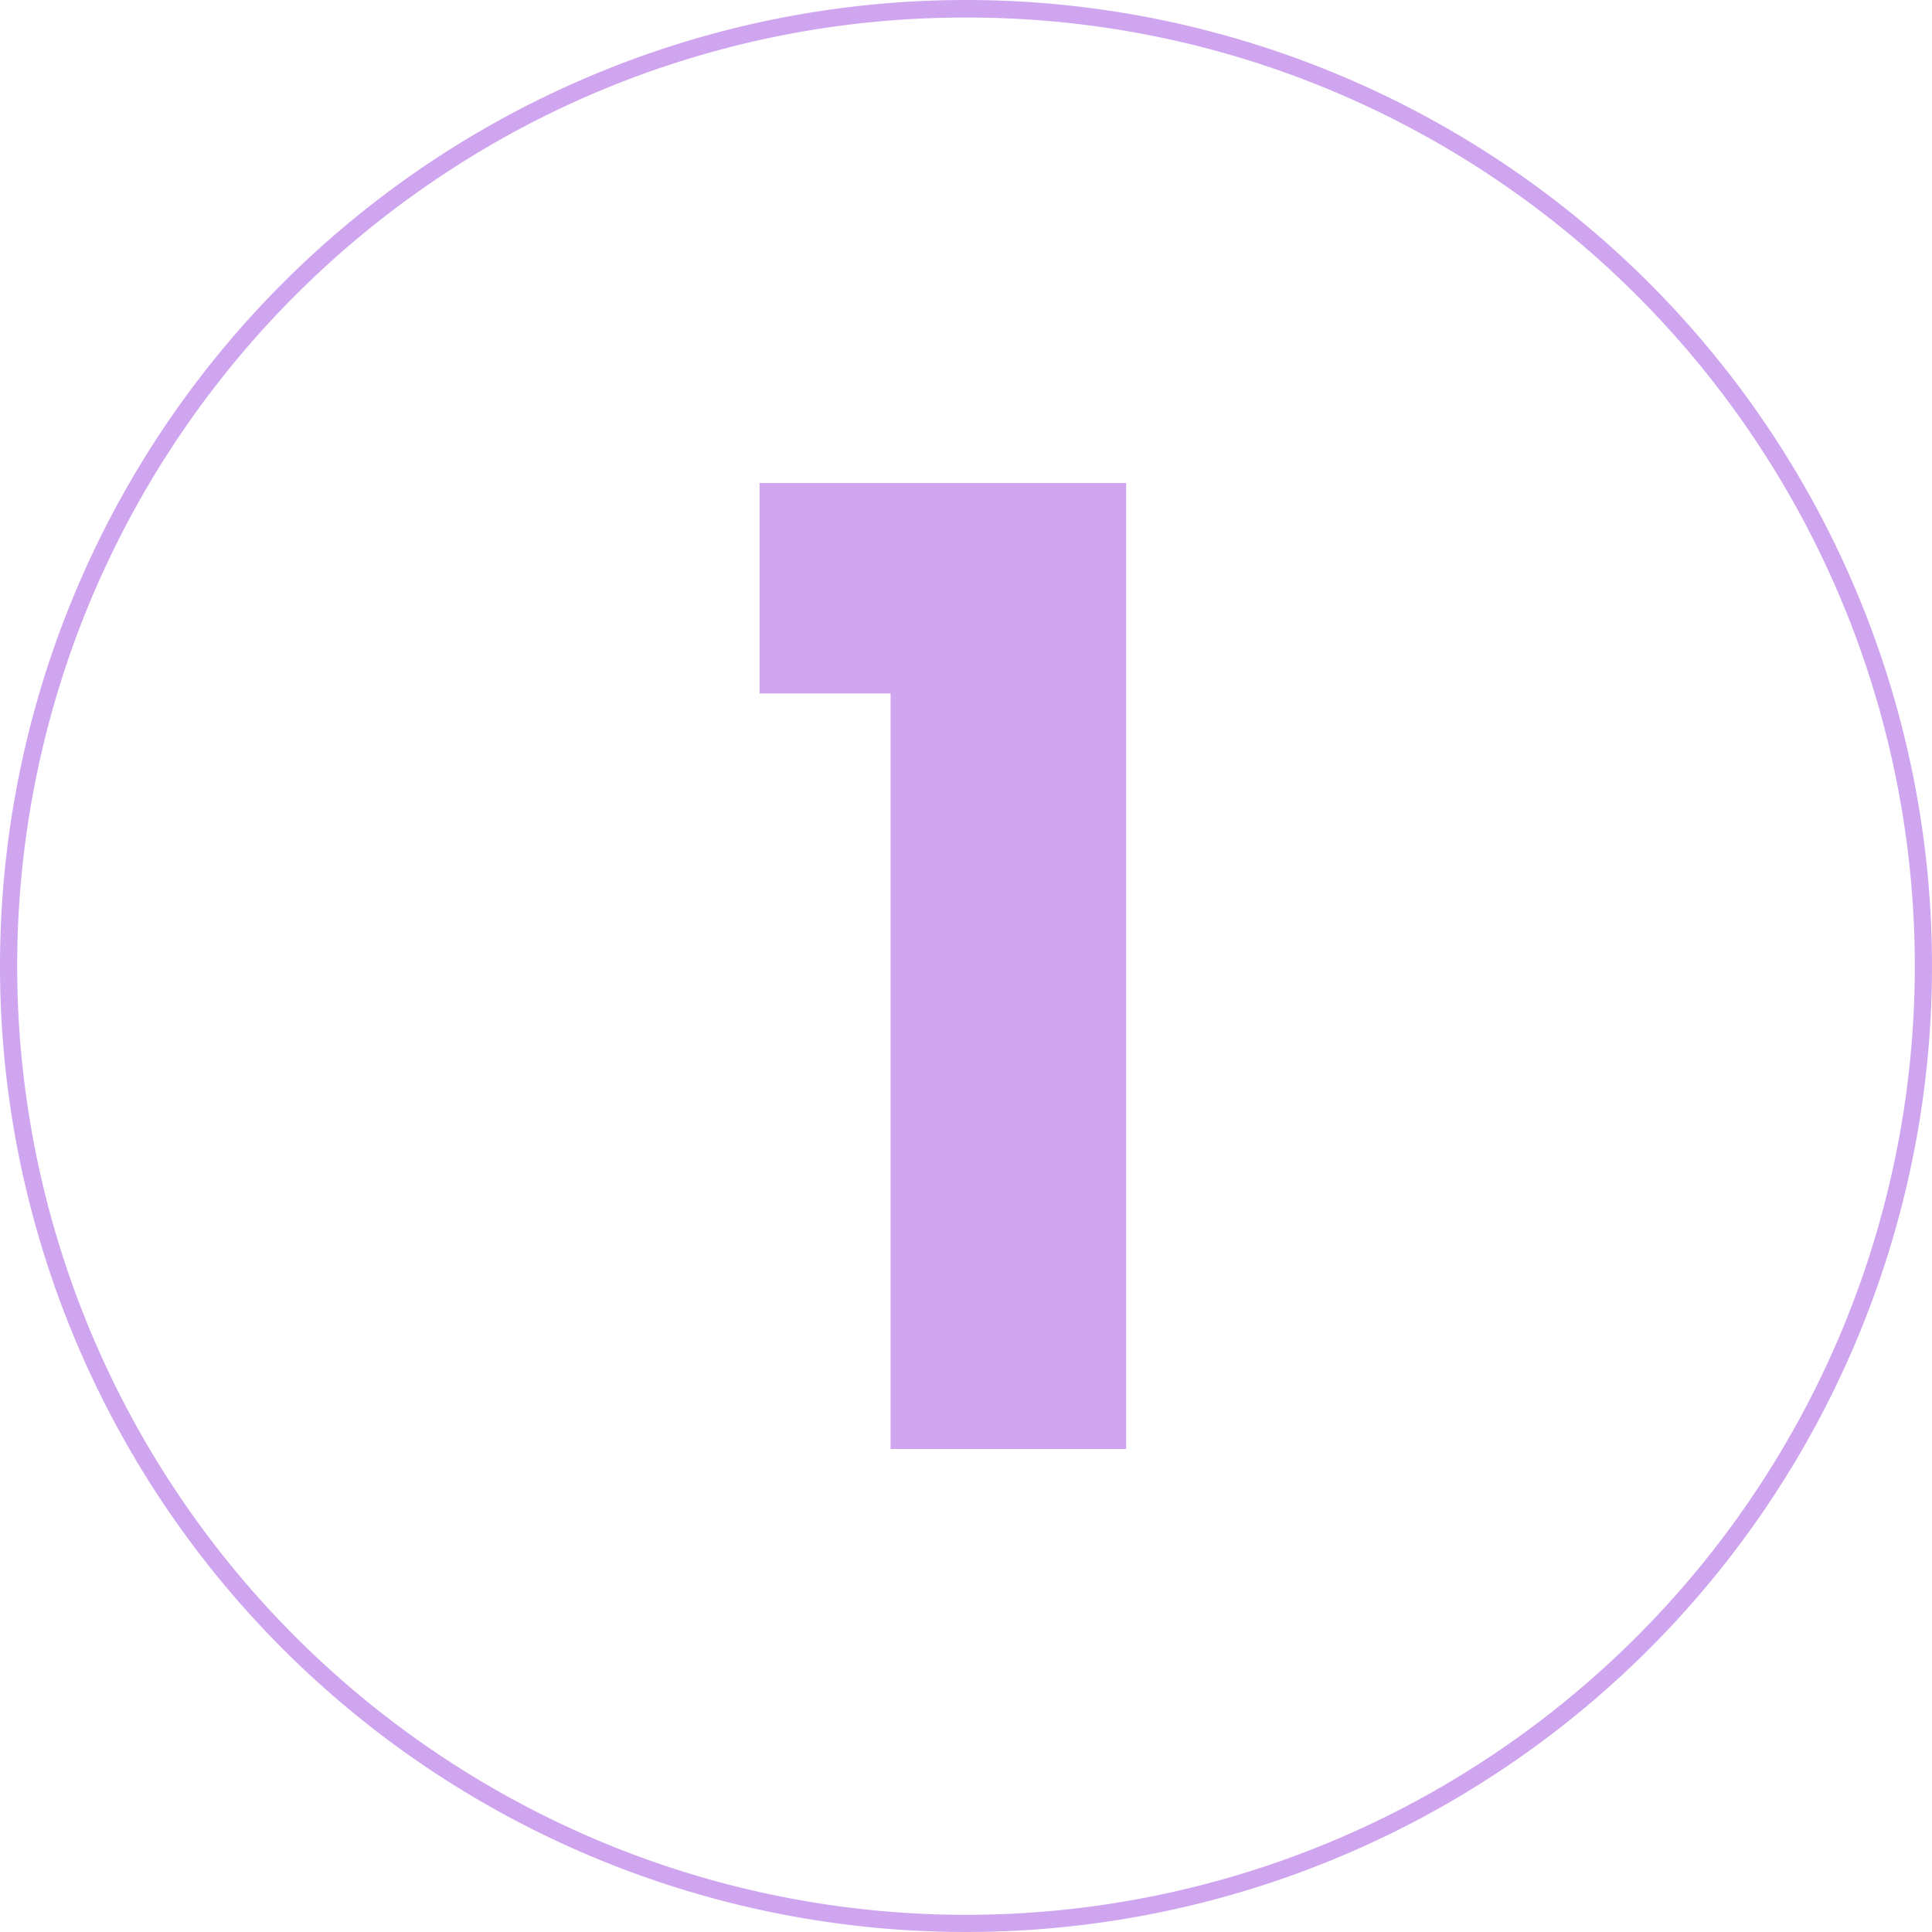<svg xmlns="http://www.w3.org/2000/svg" width="110" height="110" viewBox="0 0 110 110">
  <g id="Group_1283" data-name="Group 1283" transform="translate(-0.318)">
    <path id="Path_226" data-name="Path 226" d="M8.89,16.31H22.3v-55H1.431v11.979H8.89Z" transform="translate(42.134 66.19)" fill="#d0a5f0"/>
    <path id="Path_226_-_Outline" data-name="Path 226 - Outline" d="M22.8,16.81H8.39V-26.211H.931V-39.19H22.8Zm-13.411-1H21.8v-54H1.931v10.979H9.39Z" transform="translate(42.134 66.19)" fill="none"/>
    <path id="Ellipse_78" data-name="Ellipse 78" d="M55,1a53.743,53.743,0,0,0-30.191,9.222A54.161,54.161,0,0,0,5.243,33.981a53.928,53.928,0,0,0,4.979,51.21,54.161,54.161,0,0,0,23.759,19.566,53.928,53.928,0,0,0,51.21-4.979,54.161,54.161,0,0,0,19.566-23.759,53.928,53.928,0,0,0-4.979-51.21A54.161,54.161,0,0,0,76.019,5.243,53.661,53.661,0,0,0,55,1m0-1A55,55,0,1,1,0,55,55,55,0,0,1,55,0Z" transform="translate(0.318)" fill="#d0a5f0"/>
  </g>
</svg>
